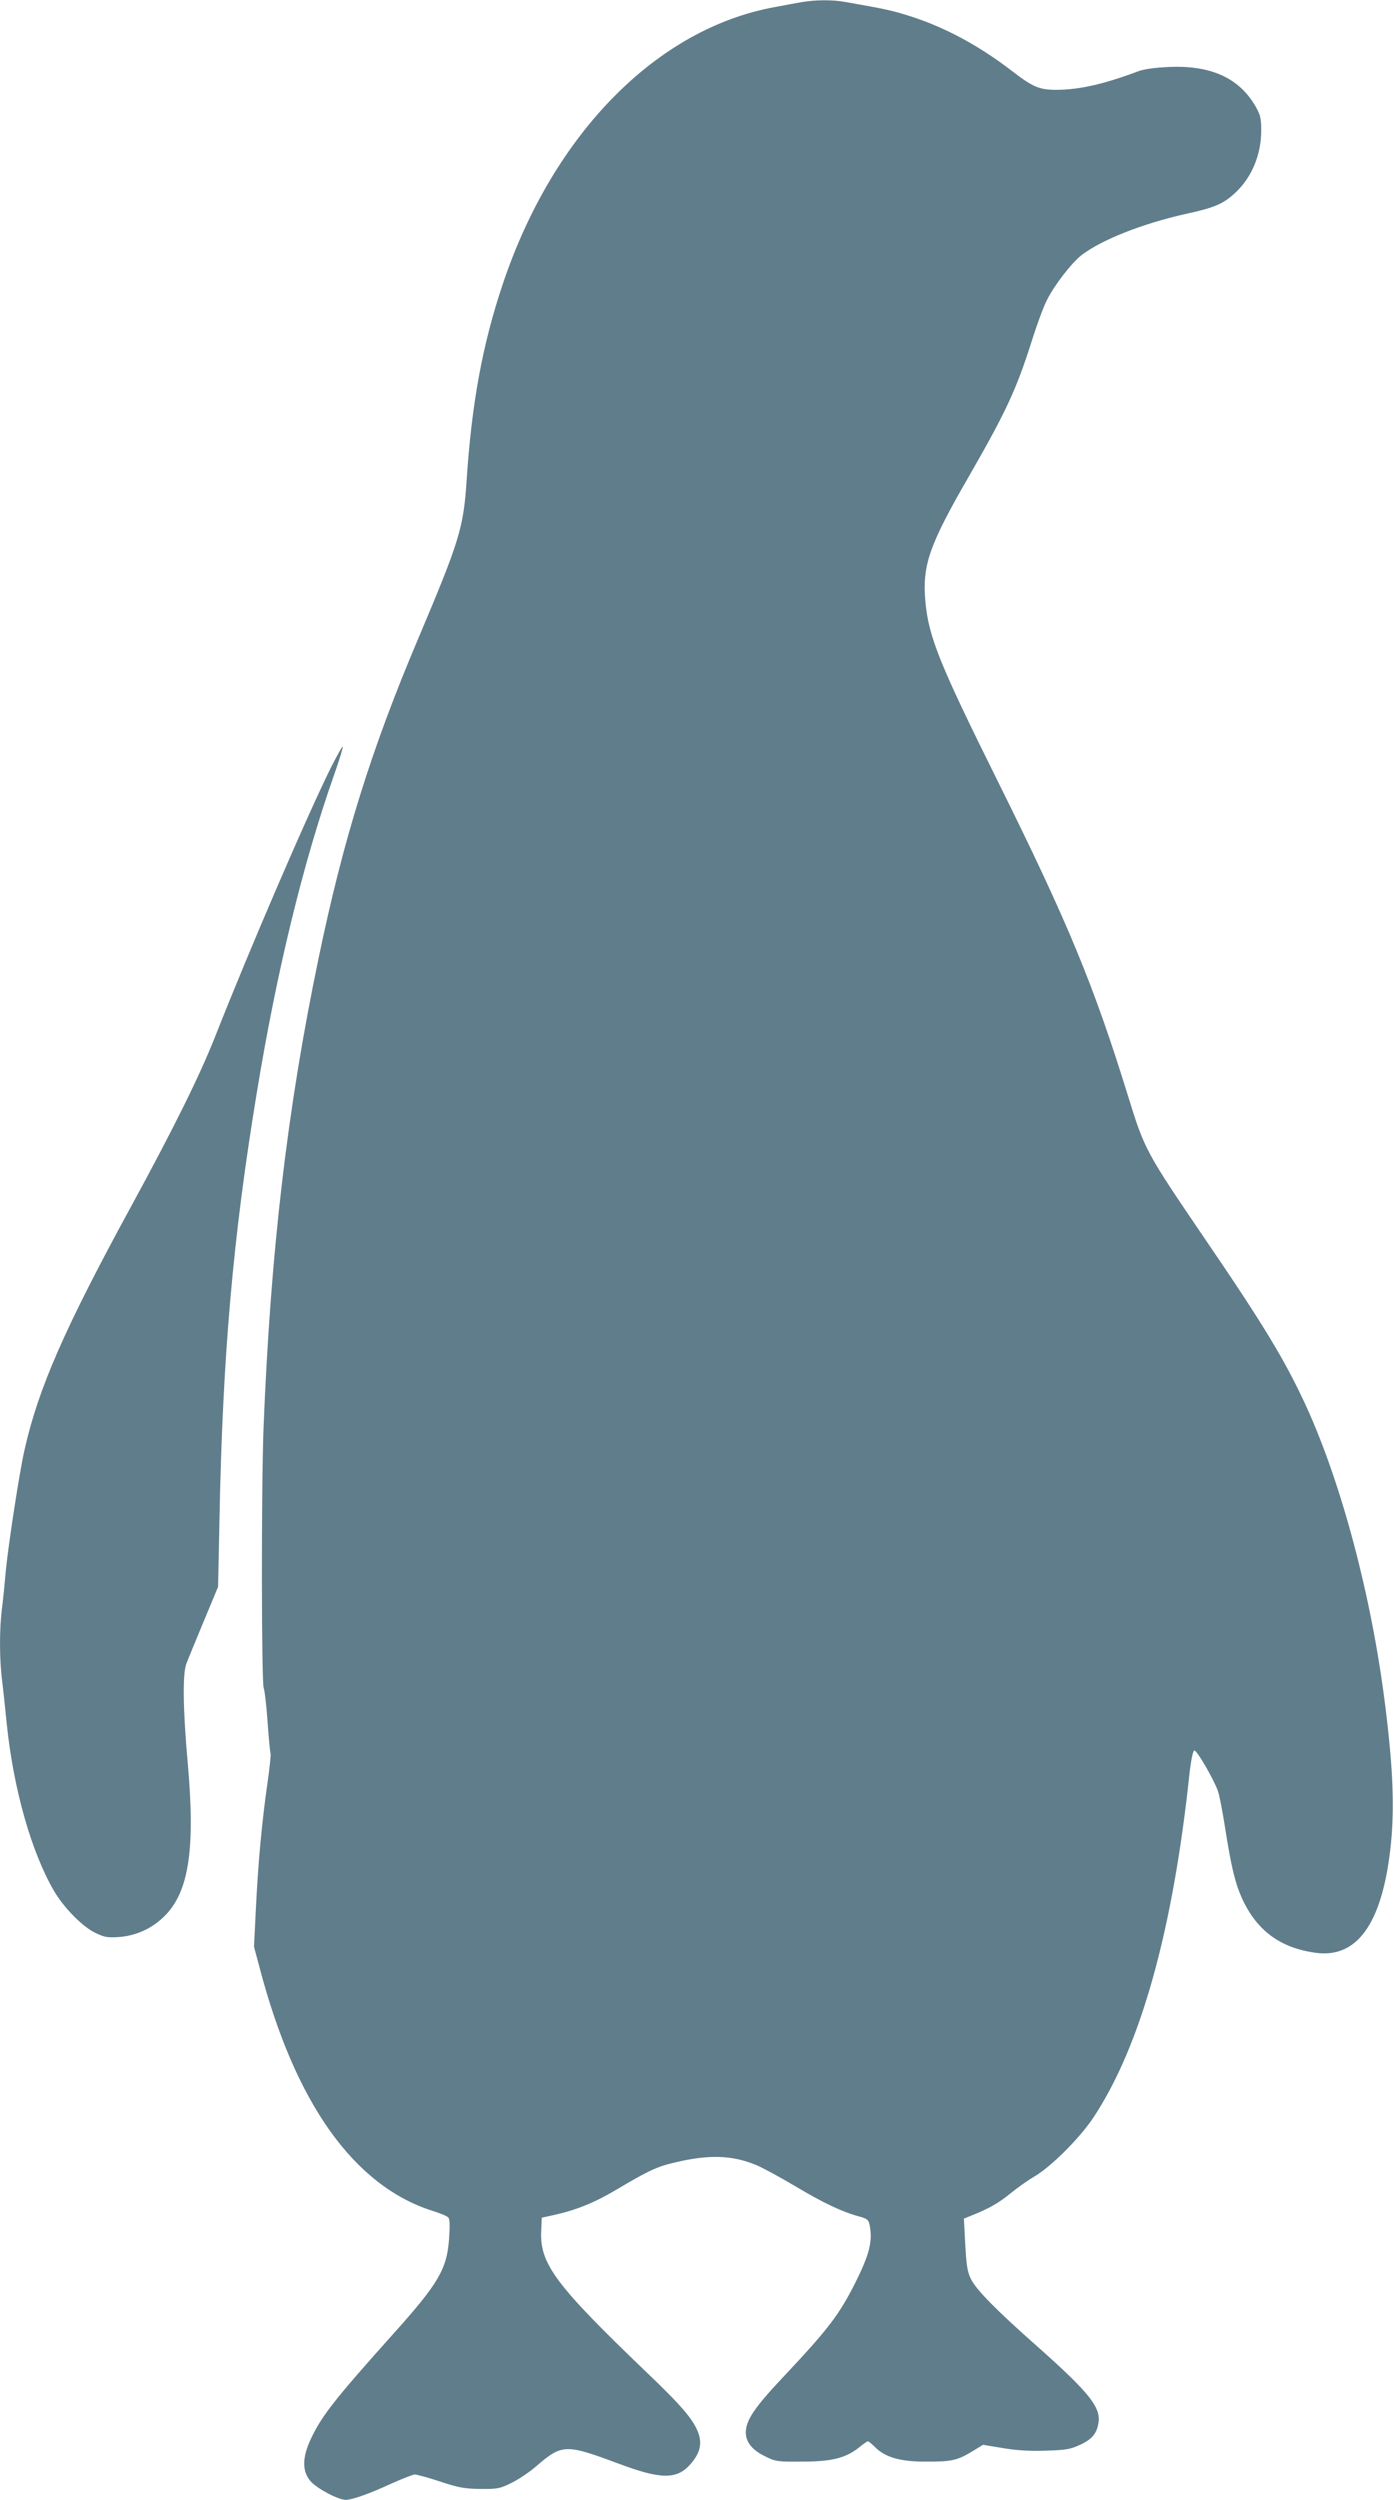 <?xml version="1.0" standalone="no"?>
<!DOCTYPE svg PUBLIC "-//W3C//DTD SVG 20010904//EN"
 "http://www.w3.org/TR/2001/REC-SVG-20010904/DTD/svg10.dtd">
<svg version="1.0" xmlns="http://www.w3.org/2000/svg"
 width="714pt" height="1280pt" viewBox="0 0 714 1280"
 preserveAspectRatio="xMidYMid meet">
<g transform="translate(0,1280) scale(0.1,-0.1)"
fill="#607d8b" stroke="none">
<path d="M4105 12789 c-27 -5 -88 -16 -135 -25 -605 -109 -1136 -648 -1394
-1416 -105 -312 -160 -613 -186 -1008 -16 -244 -37 -311 -248 -810 -240 -566
-384 -1027 -511 -1640 -160 -769 -245 -1497 -281 -2398 -12 -303 -11 -1321 1
-1337 4 -6 13 -80 19 -165 6 -85 13 -161 16 -169 2 -7 -5 -74 -16 -150 -29
-202 -48 -412 -59 -637 l-10 -202 29 -108 c182 -694 483 -1116 885 -1244 39
-12 75 -27 81 -34 8 -8 9 -41 4 -111 -11 -153 -55 -228 -283 -482 -301 -336
-367 -420 -422 -535 -48 -99 -49 -171 -4 -223 34 -38 142 -95 180 -95 35 1
120 31 235 84 56 25 109 46 119 46 10 0 68 -16 129 -36 94 -31 125 -37 206
-38 88 -1 101 2 160 31 36 18 92 55 125 84 135 116 151 116 425 14 213 -80
295 -81 363 -6 52 57 65 108 43 166 -27 69 -83 135 -265 309 -464 445 -546
554 -539 720 l3 71 60 13 c117 26 211 64 325 132 163 97 209 118 303 139 170
40 287 36 409 -14 32 -13 124 -63 203 -110 143 -85 237 -130 326 -154 40 -11
48 -17 53 -43 17 -83 -1 -152 -74 -298 -82 -162 -138 -236 -362 -474 -153
-162 -198 -228 -198 -291 0 -49 33 -90 97 -121 55 -28 64 -29 193 -28 151 0
222 18 292 74 20 17 40 30 43 30 4 0 20 -13 36 -29 51 -52 128 -75 254 -75
136 -1 166 5 241 50 l59 36 103 -17 c69 -12 141 -16 220 -13 101 3 125 7 174
30 63 29 87 59 95 117 10 77 -53 155 -311 384 -216 191 -315 292 -343 348 -18
36 -23 70 -29 176 l-7 133 39 16 c89 35 142 66 199 113 33 27 89 67 125 88 86
51 232 197 302 303 241 366 405 955 490 1754 8 72 18 121 25 123 12 4 97 -142
121 -207 7 -19 24 -105 37 -190 32 -202 51 -281 86 -359 75 -165 195 -255 379
-280 210 -28 337 148 381 529 23 198 16 403 -27 745 -69 549 -221 1124 -403
1523 -106 231 -215 413 -523 864 -298 438 -305 451 -388 719 -178 577 -311
897 -672 1624 -294 592 -351 732 -368 912 -17 188 17 288 225 648 188 327 241
441 320 690 26 83 60 175 76 206 39 79 127 192 179 233 102 78 311 161 535
211 147 32 190 51 250 106 86 79 135 196 135 322 0 61 -5 80 -29 122 -84 146
-229 212 -446 202 -68 -3 -127 -11 -155 -22 -182 -68 -305 -95 -425 -95 -83 1
-116 15 -225 99 -167 128 -341 222 -521 279 -84 27 -129 37 -330 72 -65 12
-155 11 -224 -1z"/>
<path d="M1697 8874 c-122 -245 -421 -939 -594 -1379 -79 -200 -211 -468 -433
-875 -338 -620 -473 -927 -544 -1242 -26 -112 -83 -486 -96 -618 -6 -69 -15
-161 -21 -204 -12 -103 -12 -247 1 -355 6 -47 17 -152 25 -232 35 -333 126
-652 241 -850 51 -87 145 -183 211 -215 47 -23 63 -26 122 -22 83 6 162 40
223 97 135 123 170 344 129 801 -24 268 -26 448 -7 500 7 19 47 116 88 215
l75 180 7 340 c16 840 69 1451 192 2194 101 617 237 1174 394 1620 28 79 48
146 46 148 -3 3 -29 -44 -59 -103z"/>
</g>
</svg>
